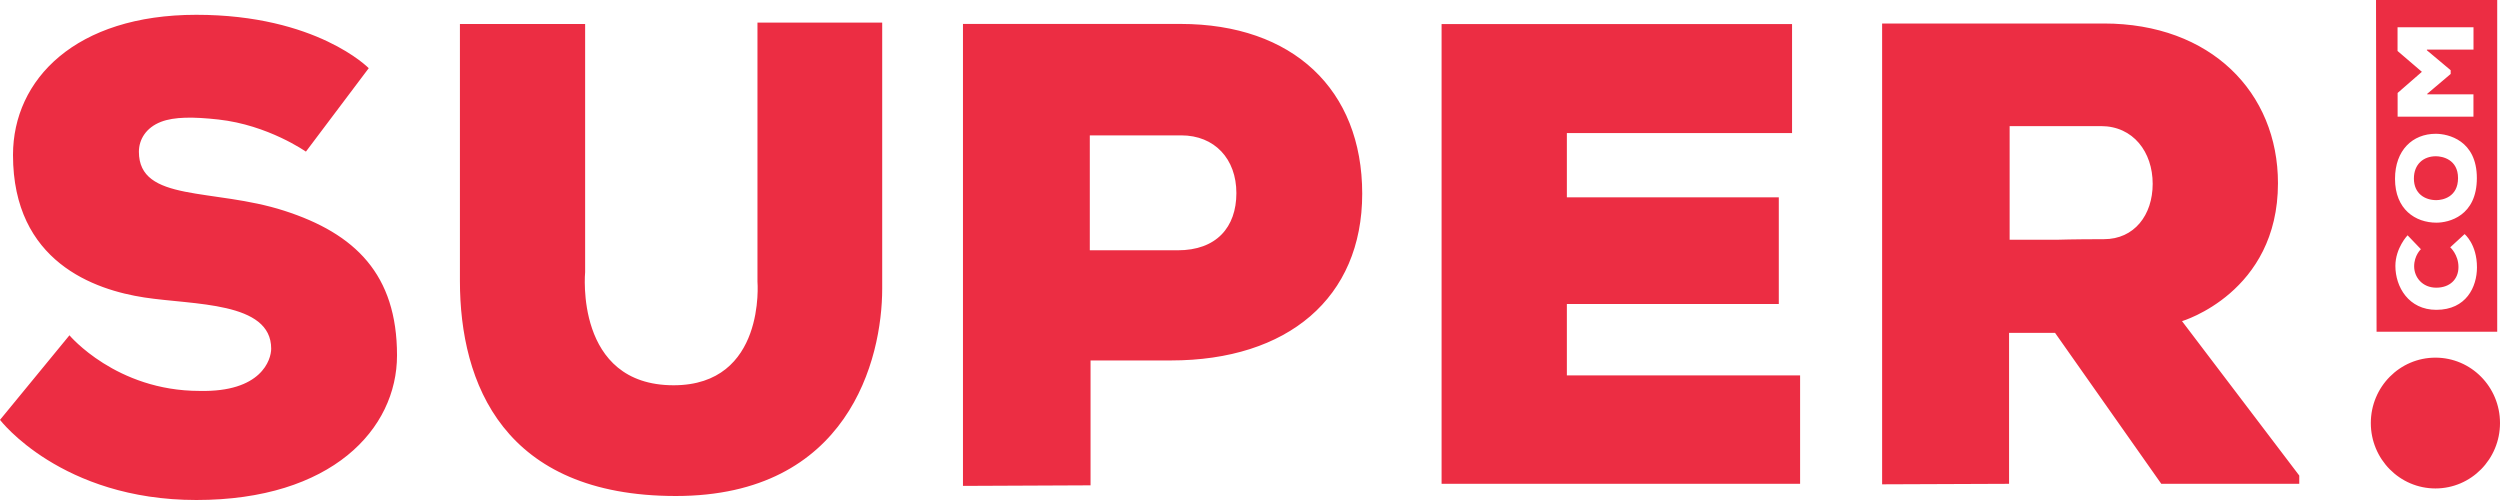 <?xml version="1.0" encoding="UTF-8"?> <svg xmlns="http://www.w3.org/2000/svg" width="150" height="30" viewBox="0 0 150 30" fill="none"> <path d="M13.099 7.17C11.61 7.006 10.455 7.002 9.66 7.31C8.769 7.653 8.334 8.362 8.334 9.105C8.334 12.152 12.795 11.269 17.055 12.644C21.314 14.015 23.821 16.469 23.821 21.322C23.821 25.749 19.896 30 11.781 30C3.669 30 0 25.192 0 25.192L4.167 20.118C4.167 20.118 6.967 23.455 11.974 23.455C15.677 23.539 16.271 21.592 16.271 20.918C16.271 18.084 11.621 18.305 8.657 17.848C5.69 17.394 0.78 15.722 0.78 9.299C0.78 4.754 4.55 0.888 11.777 0.888C19.001 0.888 22.124 4.091 22.124 4.091L18.355 9.097C18.358 9.105 16.104 7.501 13.099 7.17ZM81.733 11.623C81.733 17.878 77.254 21.627 70.254 21.627C65.533 21.627 65.433 21.627 65.433 21.627V29.12L57.778 29.154V1.436C57.778 1.436 64.122 1.436 70.84 1.436C77.563 1.44 81.733 5.364 81.733 11.623ZM74.183 11.585C74.183 9.535 72.876 8.122 70.874 8.122C68.872 8.122 65.388 8.122 65.388 8.122V15.017C65.388 15.017 68.493 15.017 70.662 15.017C72.98 15.021 74.183 13.638 74.183 11.585ZM45.448 1.352V16.891C45.448 16.891 45.968 23.116 40.416 23.116C34.455 23.116 35.108 16.324 35.108 16.324V1.44H27.595C27.595 1.44 27.595 10.701 27.595 16.853C27.595 23.006 30.213 29.76 40.553 29.76C50.896 29.76 52.932 21.558 52.932 17.318C52.932 13.158 52.932 1.787 52.932 1.356H45.448V1.352ZM94.012 22.522V18.24H106.728V11.84H94.012V7.985H107.523V1.444H86.495V29.029H108.006V22.522H94.012ZM137.956 28.533V29.029H129.677L123.304 19.973H120.544V29.029L112.927 29.059V1.41C112.927 1.41 119.824 1.41 126.231 1.41C132.645 1.41 136.678 5.547 136.678 10.991C136.678 17.57 130.921 19.269 130.921 19.269L137.956 28.533ZM129.161 11.029C129.161 9.12 127.991 7.566 126.06 7.566C124.128 7.566 120.578 7.566 120.578 7.566V14.385H123.408C123.408 14.385 124.407 14.351 126.231 14.351C128.058 14.354 129.161 12.903 129.161 11.029ZM146.126 21.459C143.987 21.459 142.249 23.211 142.249 25.383C142.249 27.55 143.987 29.307 146.126 29.307C148.266 29.307 150 27.55 150 25.383C150 23.211 148.266 21.459 146.126 21.459ZM146.175 12.008C146.572 12.008 147.482 11.817 147.482 10.686C147.482 9.566 146.546 9.375 146.152 9.375C145.402 9.375 144.834 9.859 144.834 10.712C144.834 11.615 145.491 12.008 146.175 12.008ZM149.833 0V19.905H142.594L142.561 0H149.833ZM143.853 3.059L145.313 4.309L143.857 5.577V7.002H148.407V5.661H145.632V5.63L147.04 4.438V4.213L145.614 3.017V2.975H148.41V1.634H143.853V3.059ZM143.701 10.731C143.701 12.564 144.923 13.36 146.186 13.36C146.925 13.36 148.611 12.968 148.611 10.686C148.611 8.411 146.88 8.027 146.145 8.027C144.76 8.027 143.701 9.006 143.701 10.731ZM148.618 16.042C148.618 14.648 147.876 14.046 147.876 14.046L147.014 14.838C147.014 14.838 147.508 15.276 147.508 16.023C147.508 16.77 146.977 17.261 146.175 17.261C145.346 17.261 144.849 16.636 144.849 15.981C144.849 15.322 145.254 14.952 145.254 14.952L144.455 14.118C144.455 14.118 143.723 14.88 143.723 15.958C143.723 17.215 144.518 18.59 146.182 18.59C147.976 18.587 148.618 17.215 148.618 16.042Z" fill="#EC2D43"></path> </svg> 